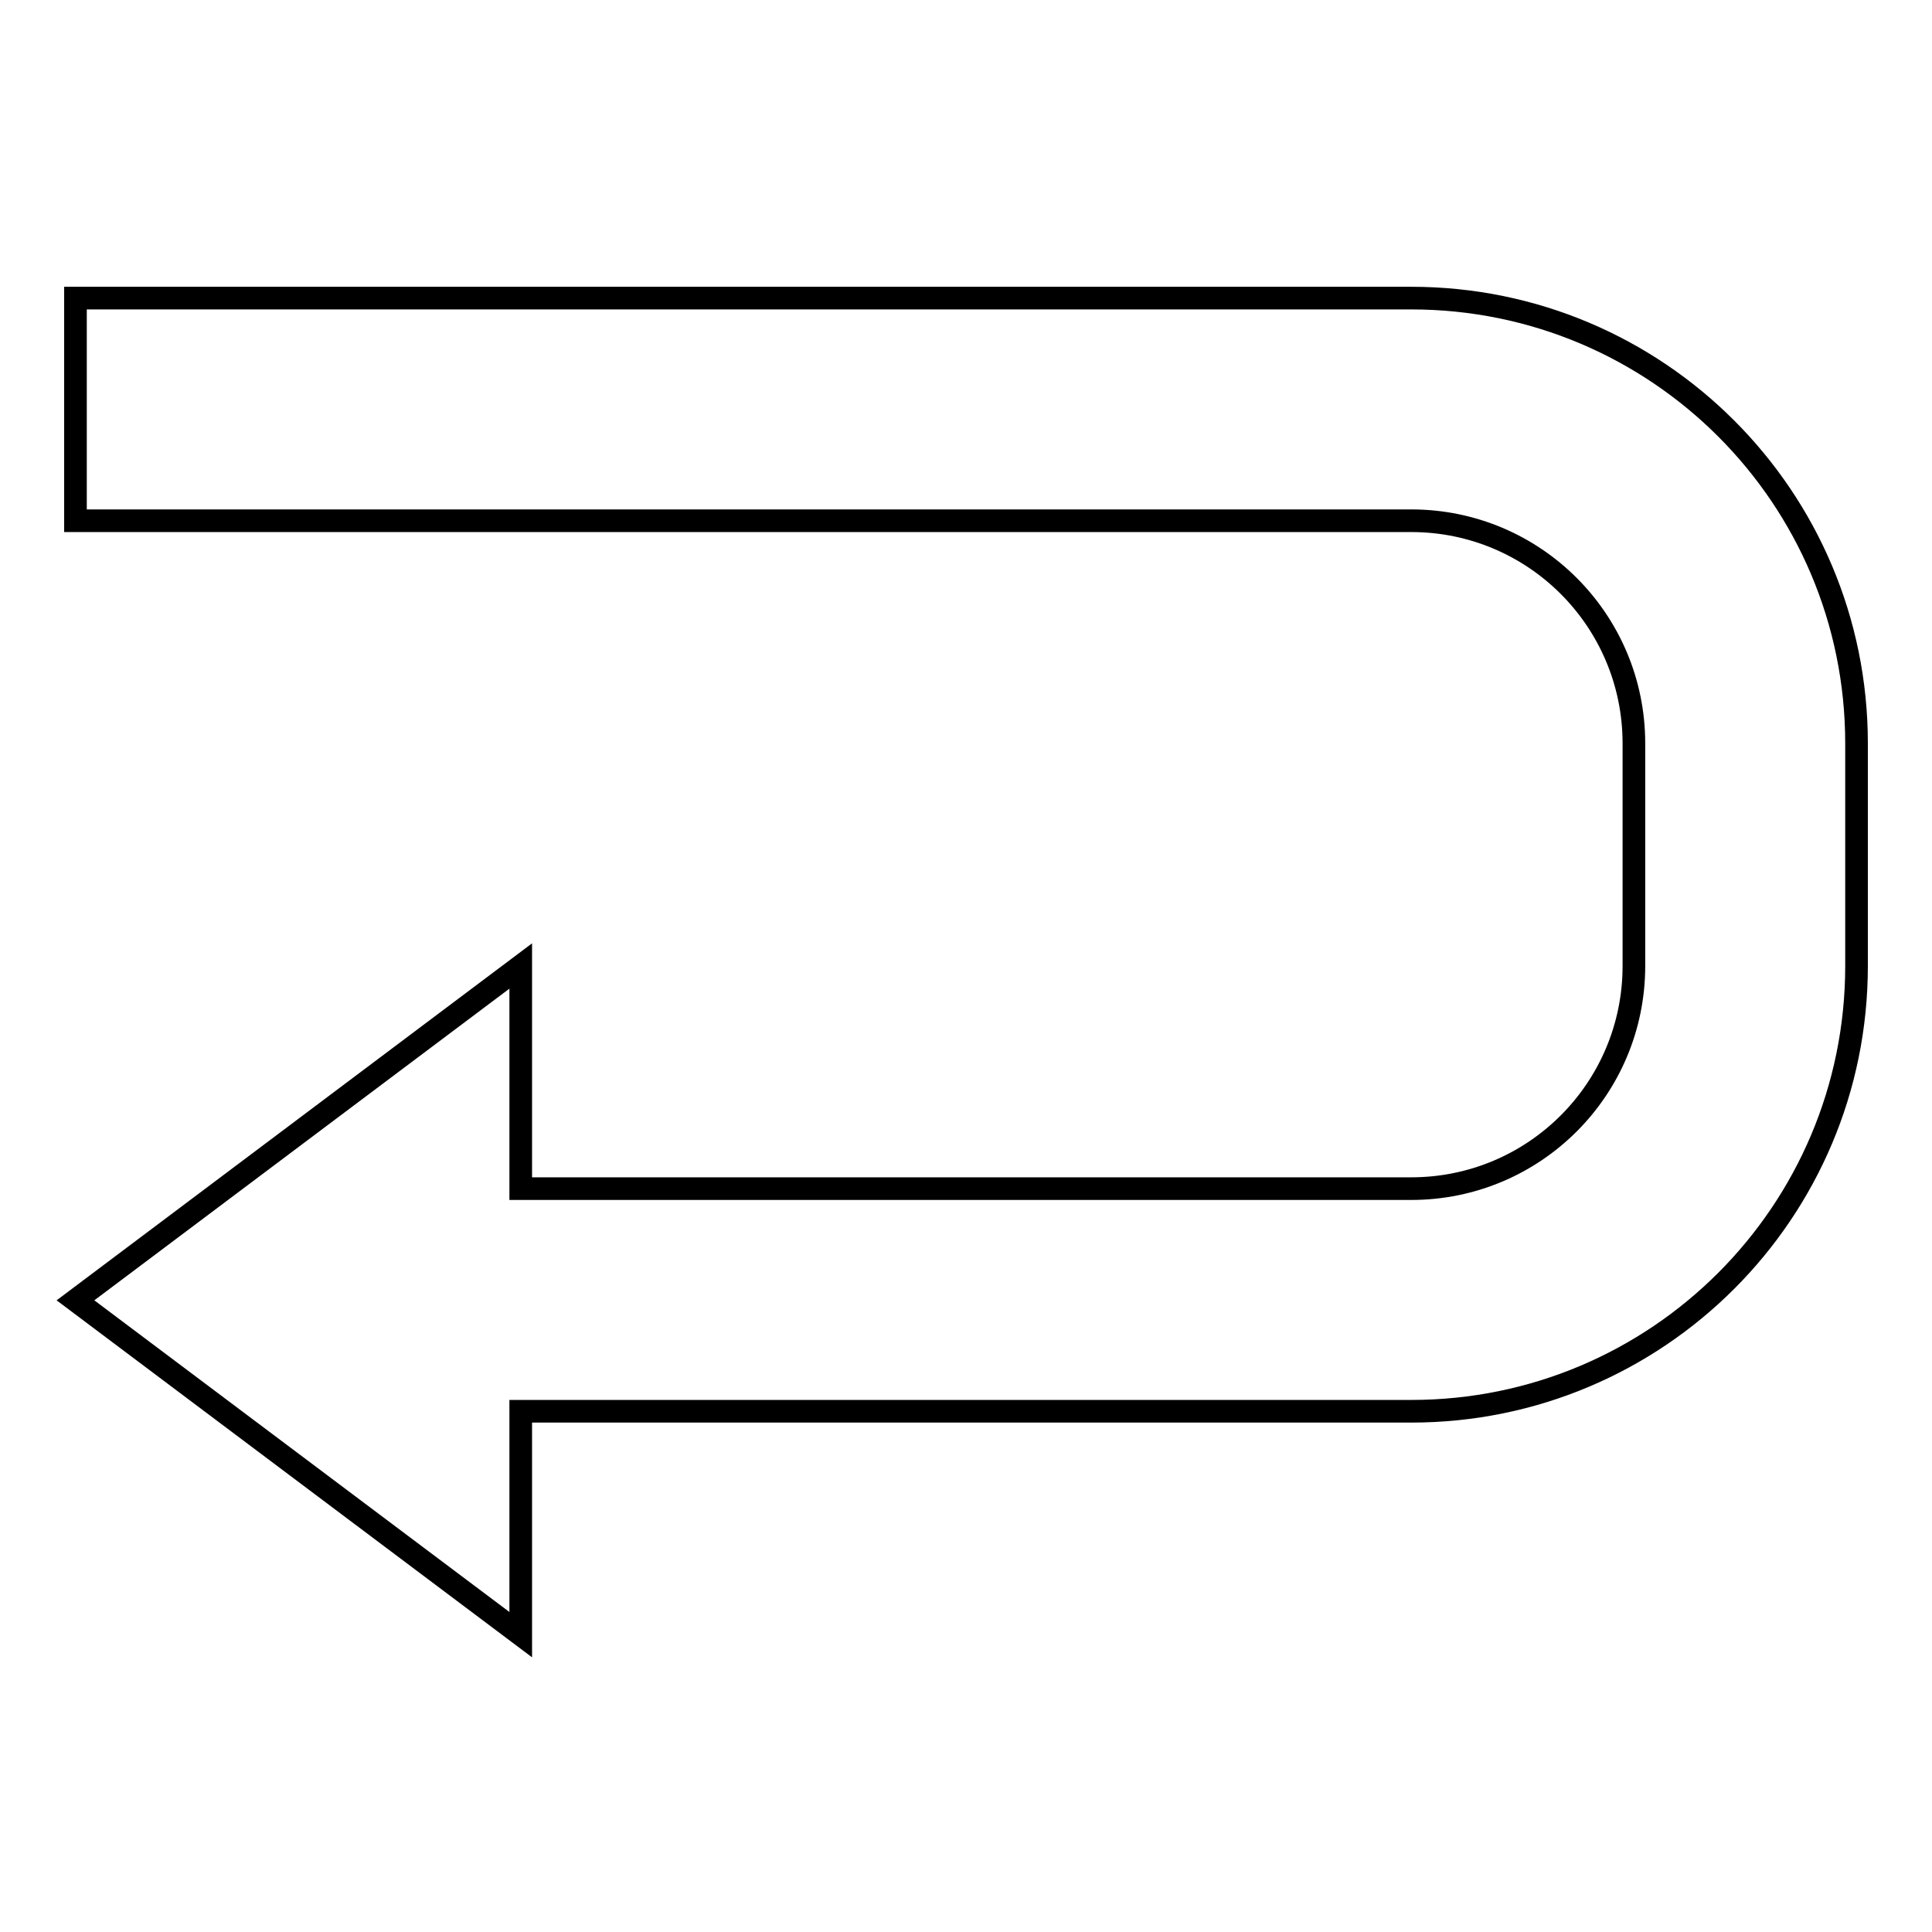 <?xml version="1.0" encoding="utf-8"?>
<!-- Svg Vector Icons : http://www.onlinewebfonts.com/icon -->
<!DOCTYPE svg PUBLIC "-//W3C//DTD SVG 1.1//EN" "http://www.w3.org/Graphics/SVG/1.1/DTD/svg11.dtd">
<svg version="1.1" xmlns="http://www.w3.org/2000/svg" xmlns:xlink="http://www.w3.org/1999/xlink" x="0px" y="0px" viewBox="0 0 256 256" enable-background="new 0 0 256 256" xml:space="preserve">
<g><g><path stroke-width="3" fill-opacity="0" stroke="#000000"  d="M187,39.5H10V69h177c16.3,0,29.5,13.2,29.5,29.5V128c0,16.3-13.2,29.5-29.5,29.5H69V128l-59,44.3l59,44.3V187h118c32.6,0,59-26.4,59-59V98.5C246,65.9,219.6,39.5,187,39.5z"/></g></g>
</svg>